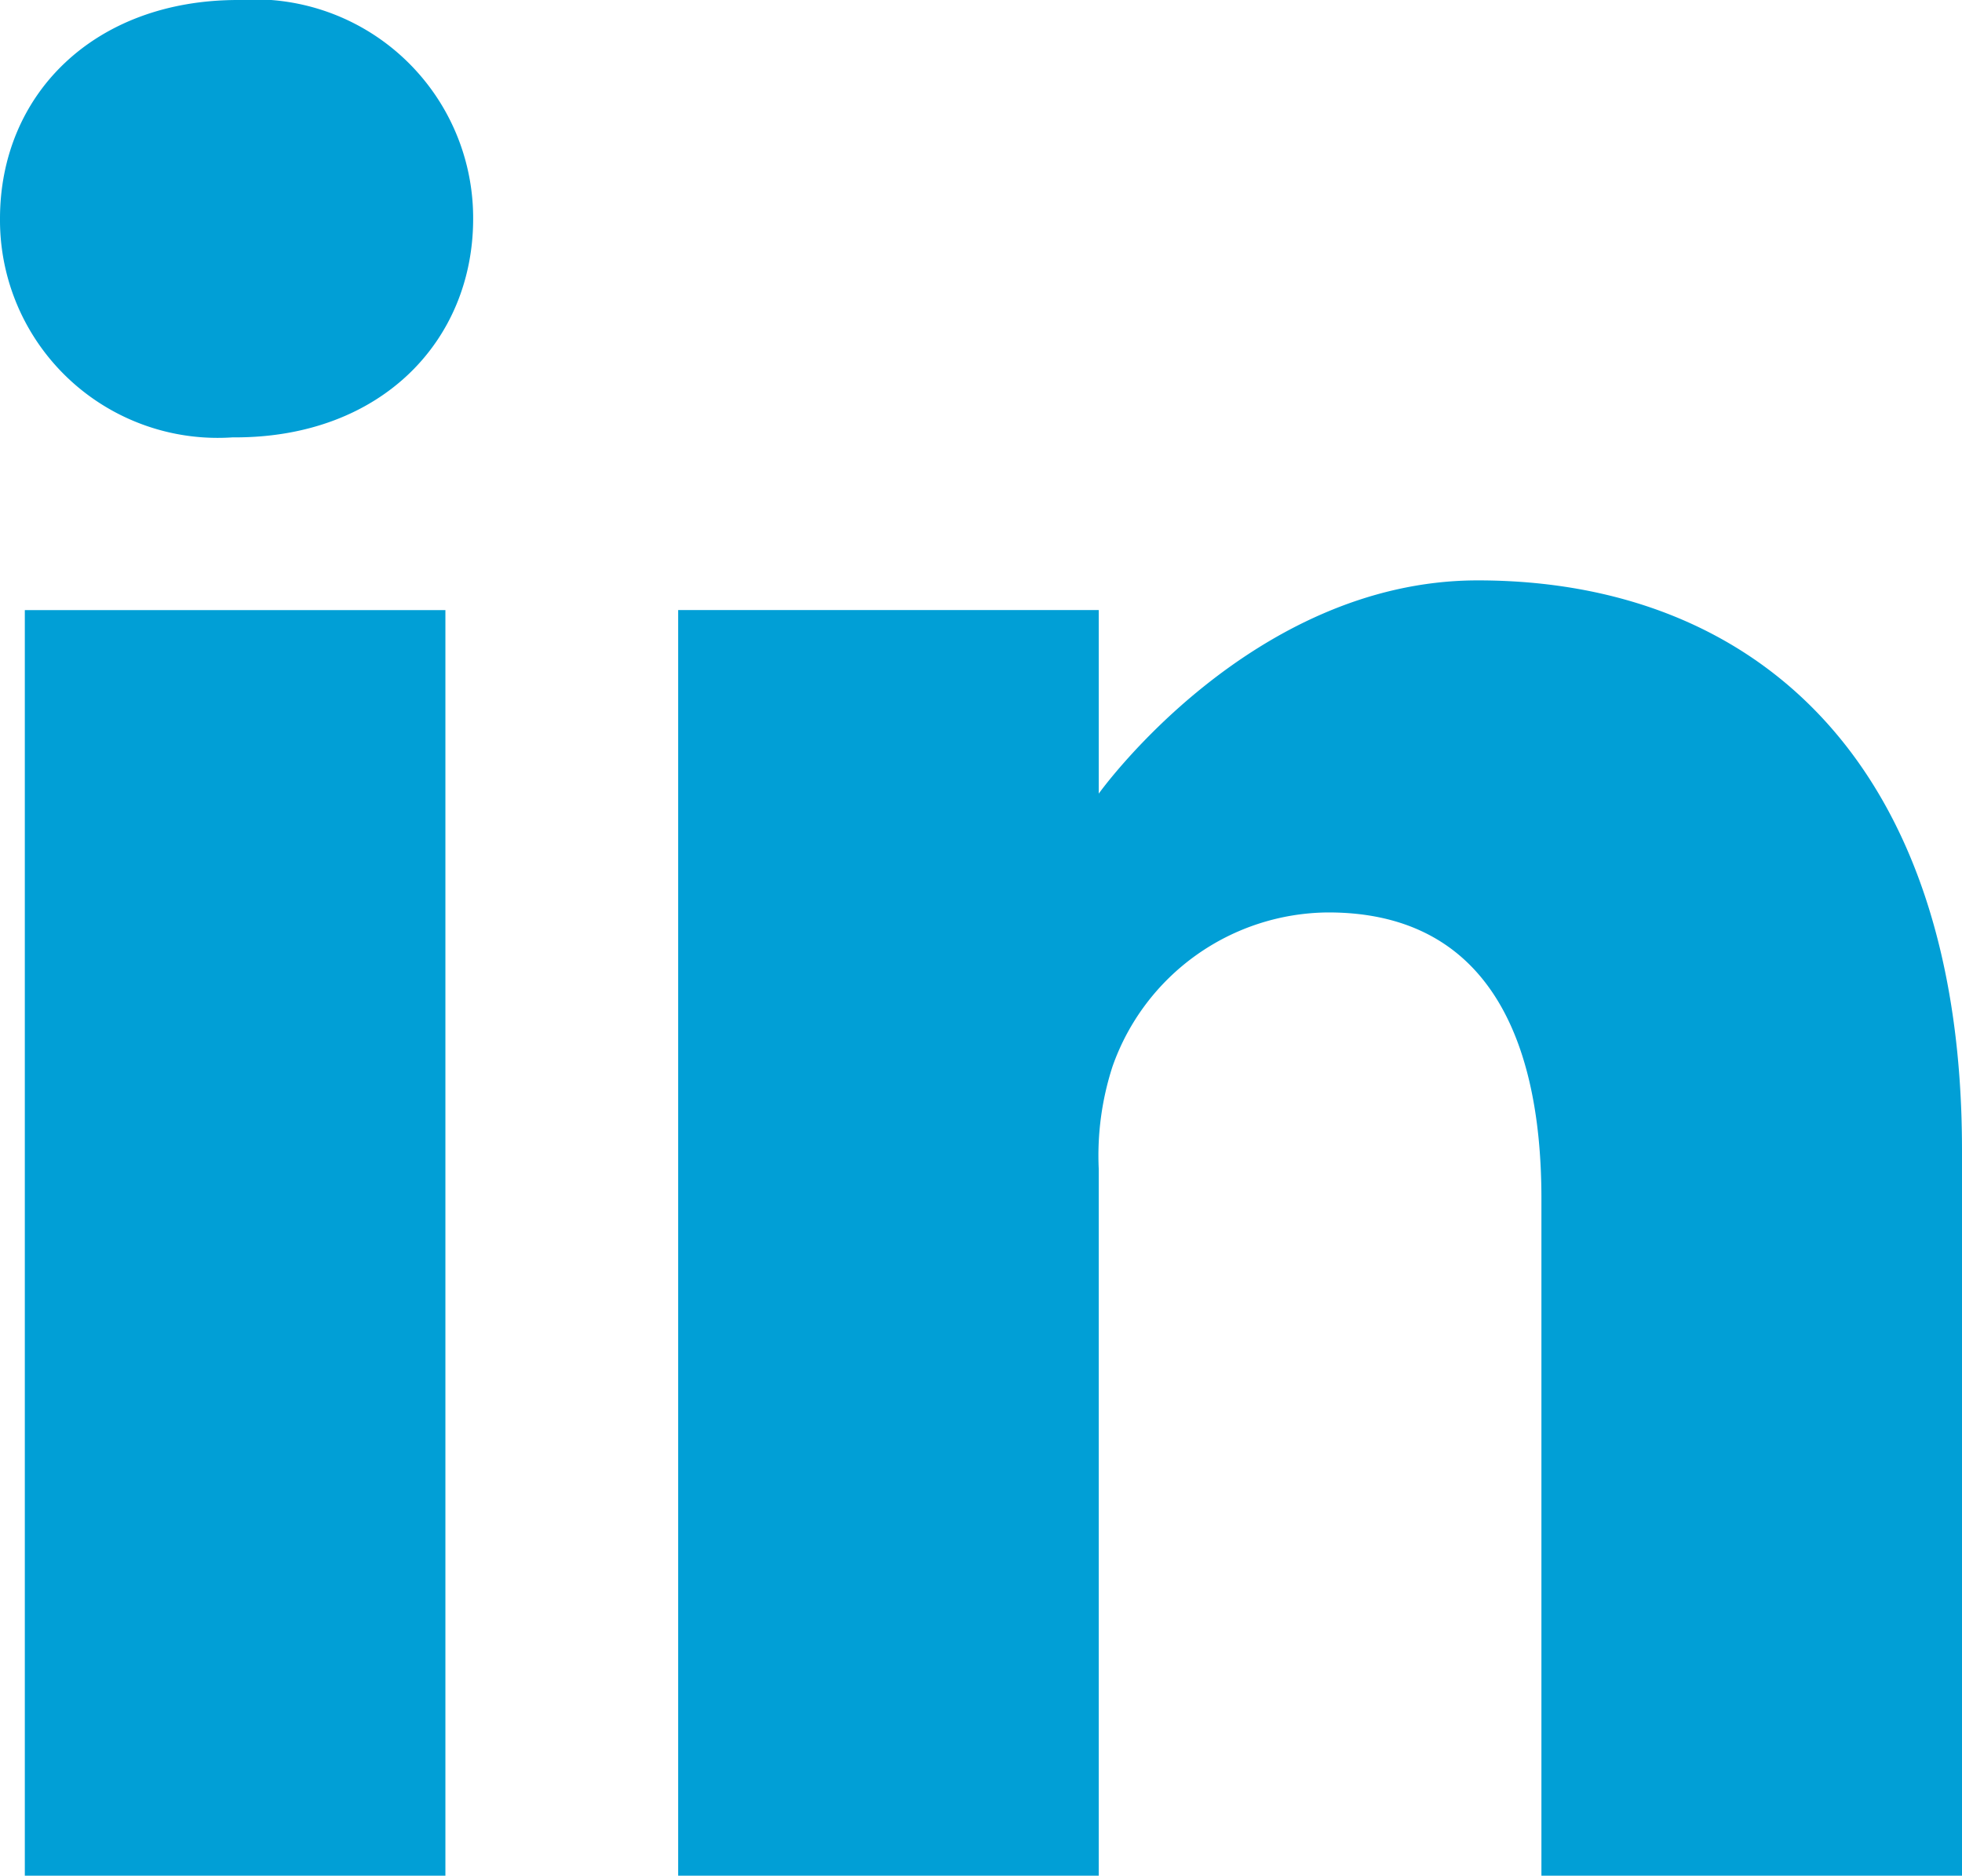 <svg xmlns="http://www.w3.org/2000/svg" width="37.544" height="35.886" viewBox="0 0 37.544 35.886">
  <g id="linkedin" transform="translate(0 0.668)">
    <path id="Path_335" data-name="Path 335" d="M4.553-.668C1.8-.668,0,1.14,0,3.516A4.166,4.166,0,0,0,4.447,7.7H4.5c2.807,0,4.554-1.859,4.554-4.183A4.183,4.183,0,0,0,4.553-.668Zm0,0" fill="#019FD6"/>
    <path id="Path_336" data-name="Path 336" d="M8.109,198.313h8.048v24.214H8.109Zm0,0" transform="translate(-7.634 -187.308)" fill="#019FD6"/>
    <path id="Path_337" data-name="Path 337" d="M236.516,188.625c-4.342,0-7.253,4.08-7.253,4.08v-3.512h-8.048v24.214h8.048V199.885a5.516,5.516,0,0,1,.265-1.964,4.406,4.406,0,0,1,4.129-2.943c2.912,0,4.077,2.22,4.077,5.476v12.953h8.048V199.523C245.782,192.086,241.811,188.625,236.516,188.625Zm0,0" transform="translate(-208.238 -178.189)" fill="#019FD6"/>
  </g>
</svg>